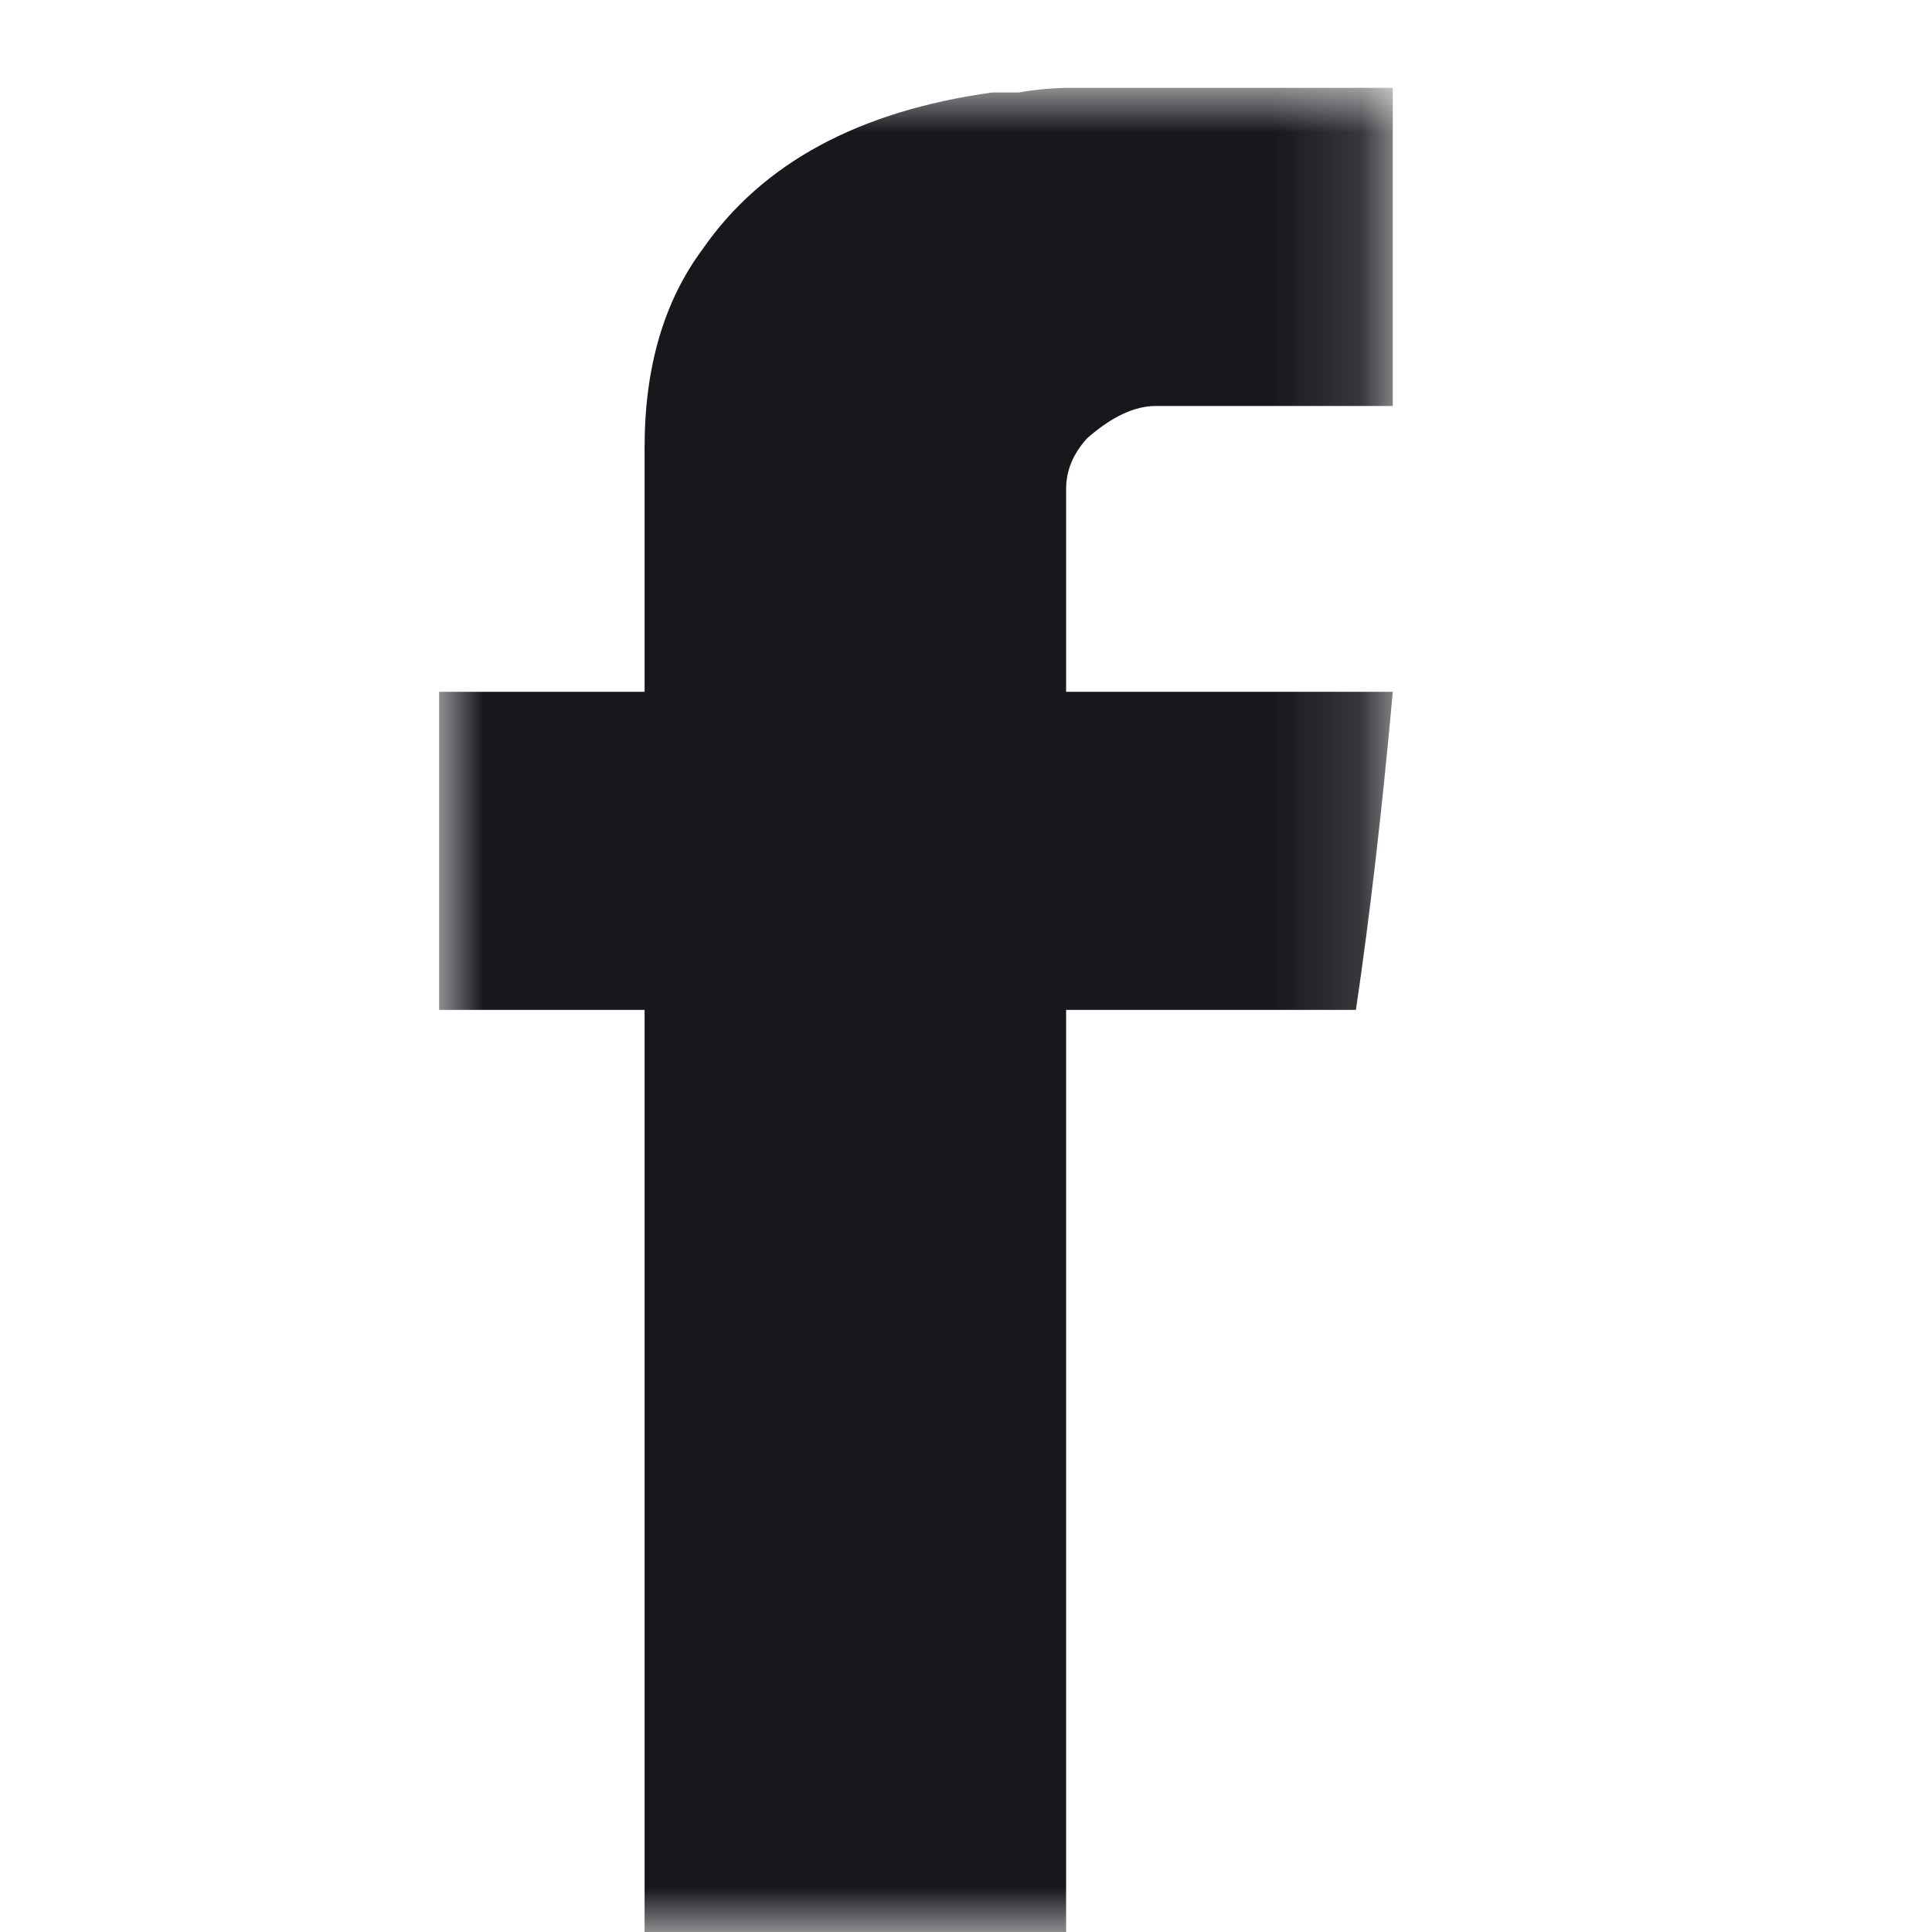 <?xml version="1.0" encoding="UTF-8"?>
<svg width="22px" height="22px" viewBox="0 0 22 22" version="1.1" xmlns="http://www.w3.org/2000/svg" xmlns:xlink="http://www.w3.org/1999/xlink">
    <!-- Generator: Sketch 55 (78076) - https://sketchapp.com -->
    <title>facebook</title>
    <desc>Created with Sketch.</desc>
    <defs>
        <polygon id="path-1" points="0 0 10.86 0 10.86 21 0 21"></polygon>
    </defs>
    <g stroke="none" stroke-width="1" fill="none" fill-rule="evenodd">
        <g transform="translate(5, 1)">
            <mask id="mask-2" fill="white">
                <use xlink:href="#path-1"></use>
            </mask>
            <g></g>
            <path d="M10.86,0 L7.2,0 C7.001,0 6.8,0.018 6.6,0.053 L6.3,0.053 C4.781,0.263 3.68,0.857 3,1.838 C2.559,2.432 2.34,3.185 2.34,4.095 L2.34,6.878 L-0,6.878 L-0,10.5 L2.34,10.5 L2.34,21 L7.14,21 L7.14,10.5 L10.44,10.5 C10.601,9.415 10.74,8.207 10.86,6.878 L7.14,6.878 L7.14,4.568 C7.14,4.358 7.22,4.165 7.38,3.99 C7.659,3.745 7.92,3.623 8.16,3.623 L10.86,3.623 L10.86,0 Z" fill="#1A171C" mask="url(#mask-2)"></path>
        </g>
    </g>
</svg>